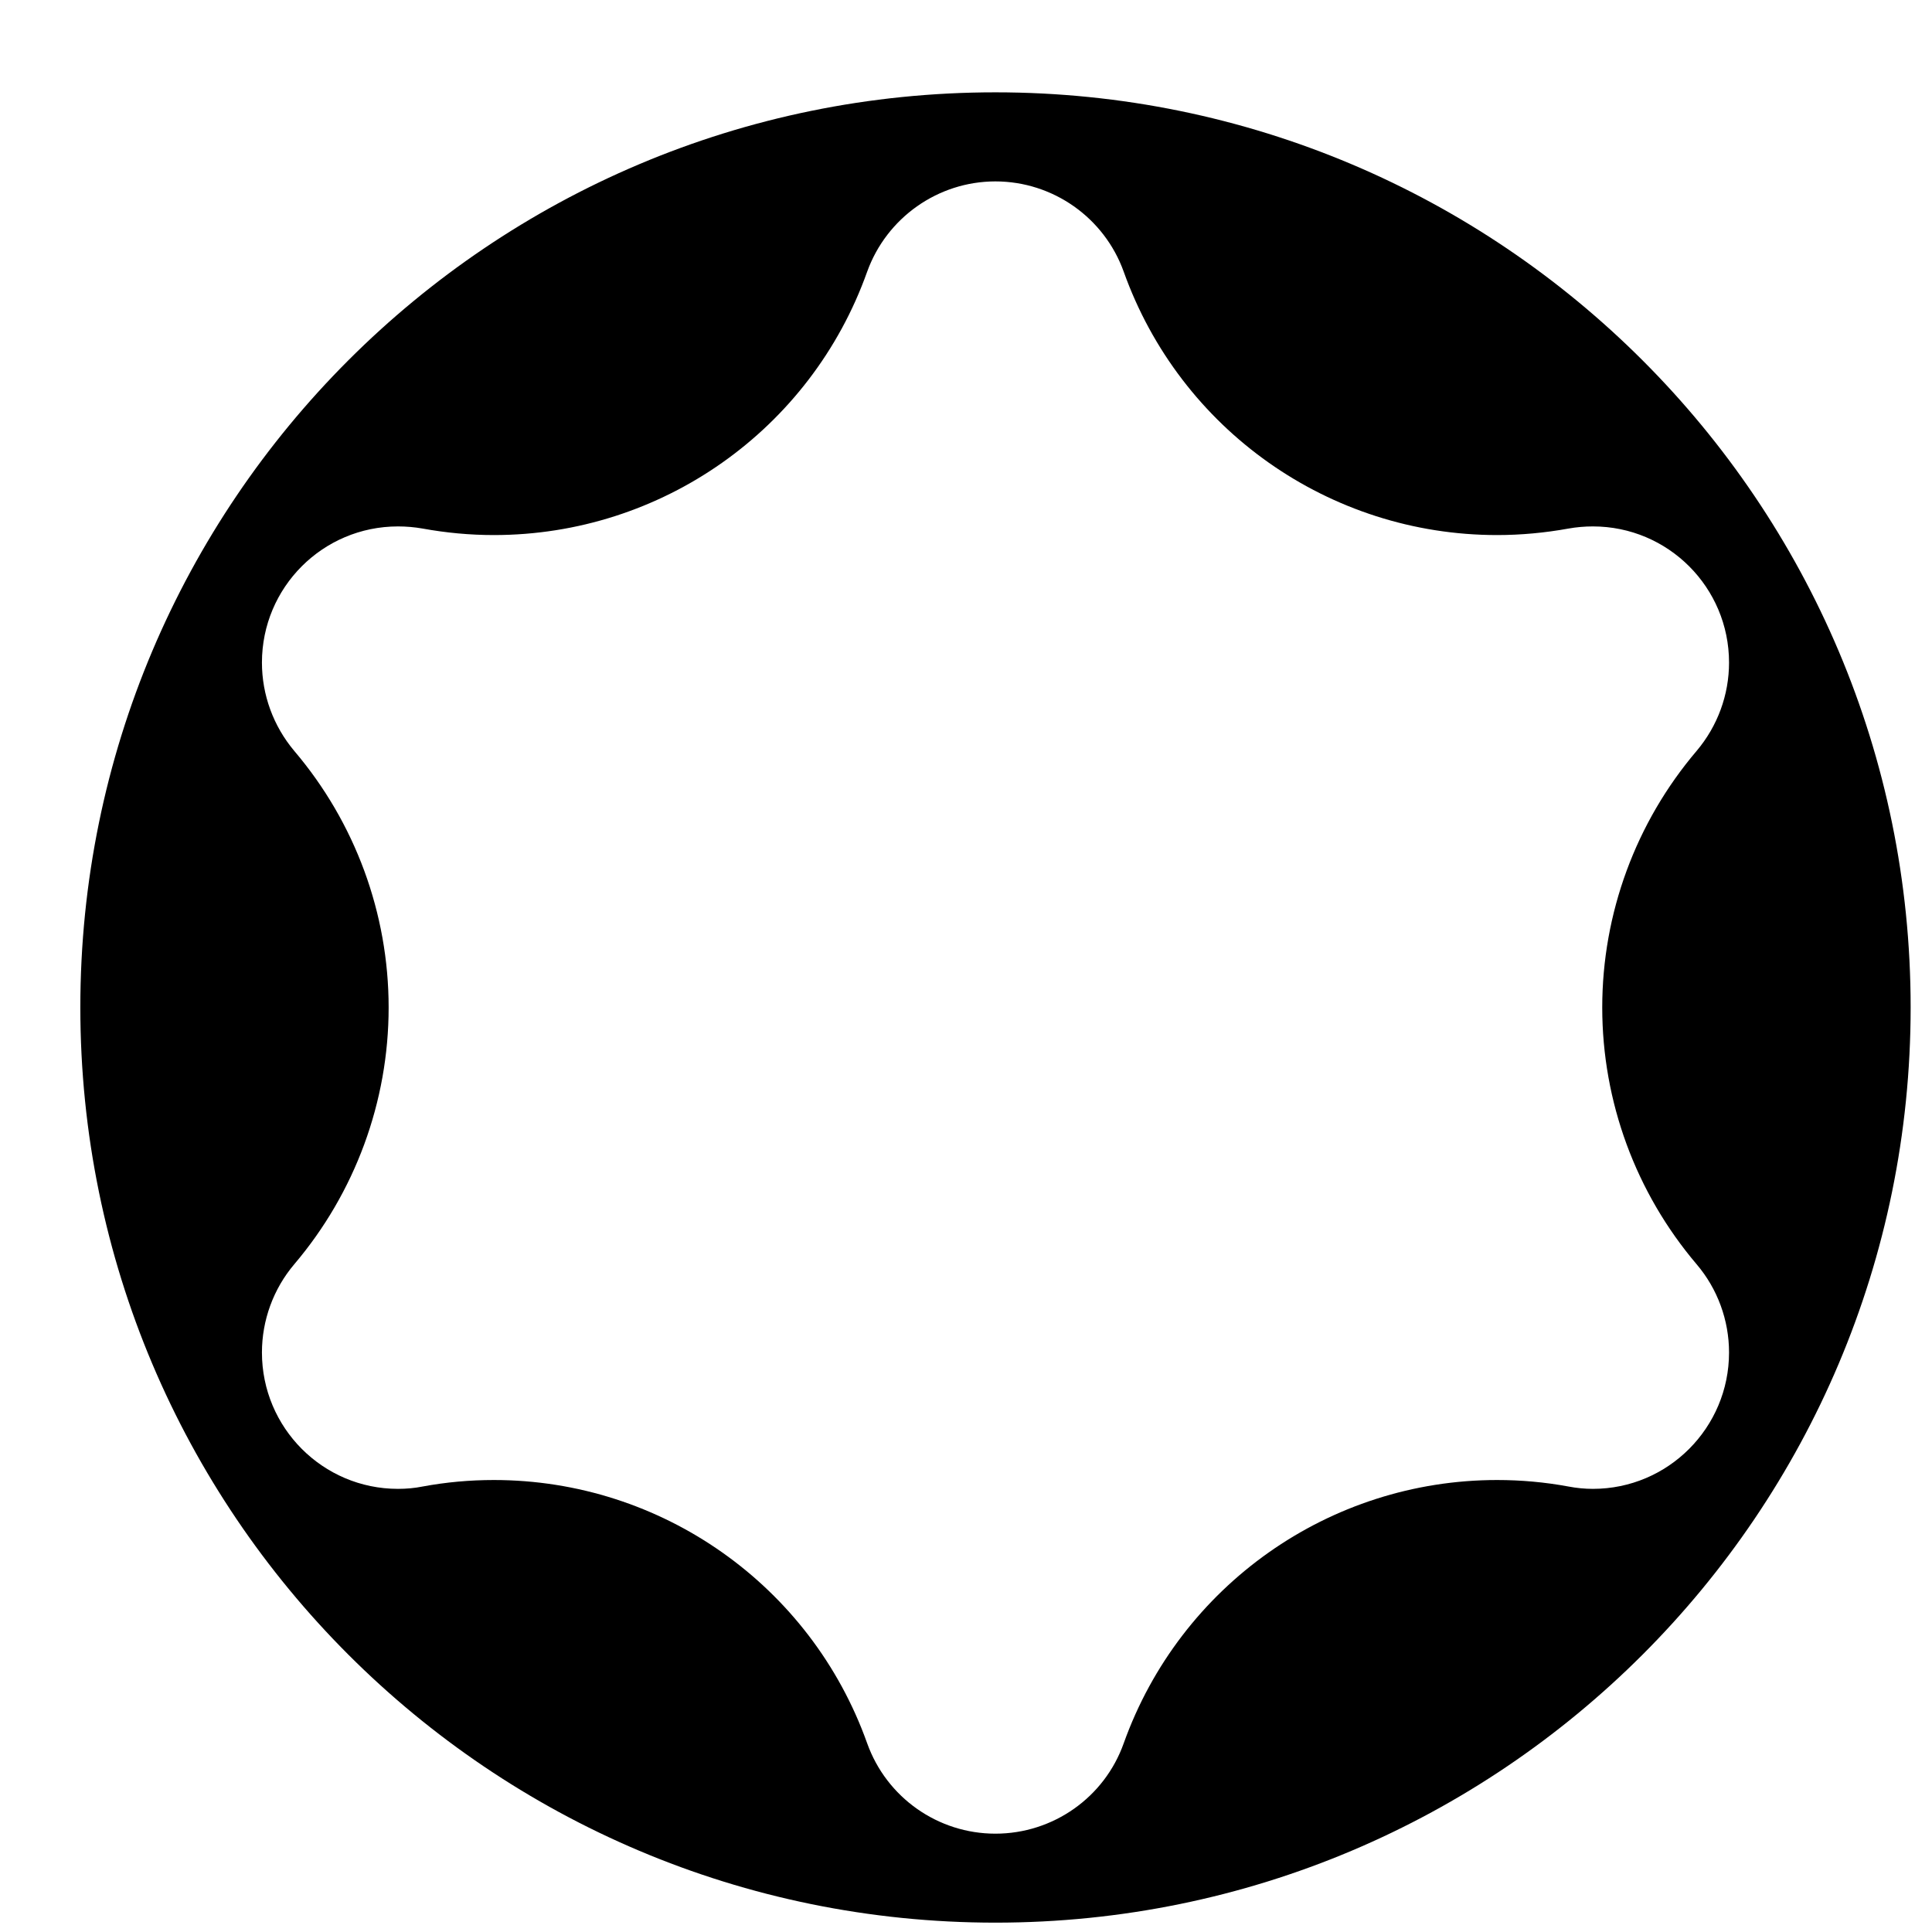 <?xml version="1.0" encoding="UTF-8"?> <svg xmlns="http://www.w3.org/2000/svg" xmlns:xlink="http://www.w3.org/1999/xlink" width="19px" height="19px" viewBox="0 0 19 19" version="1.1"><title>TORX E</title><g id="Page-1" stroke="none" stroke-width="1" fill="none" fill-rule="evenodd"><g id="TORX-E" transform="translate(0.79, 0.908)" fill="#000000" fill-rule="nonzero"><path d="M8.999,7.10937701e-15 C4.029,7.10937701e-15 -7.10898185e-15,4.028 -7.10898185e-15,8.999 C-7.10898185e-15,13.972 4.029,18 8.999,18 C13.97,18 18,13.972 18,8.999 C18,4.028 13.969,7.10937701e-15 8.999,7.10937701e-15 M14.875,13.734 C14.795,13.734 14.713,13.726 14.635,13.711 C14.404,13.668 14.167,13.647 13.933,13.647 C12.285,13.647 10.816,14.684 10.261,16.236 C10.072,16.769 9.566,17.125 8.999,17.125 C8.434,17.125 7.929,16.77 7.738,16.236 C7.185,14.684 5.715,13.647 4.067,13.647 C3.831,13.647 3.597,13.668 3.366,13.711 C3.287,13.727 3.205,13.734 3.124,13.734 C2.384,13.734 1.786,13.132 1.786,12.393 C1.786,12.077 1.898,11.768 2.104,11.525 C2.702,10.821 3.032,9.925 3.032,9 C3.032,8.075 2.702,7.18 2.104,6.477 C1.898,6.232 1.786,5.925 1.786,5.608 C1.786,4.869 2.384,4.269 3.124,4.269 C3.205,4.269 3.287,4.276 3.366,4.29 C3.597,4.332 3.831,4.354 4.067,4.354 C5.715,4.354 7.185,3.318 7.738,1.764 C7.929,1.234 8.434,0.876 8.999,0.876 C9.566,0.876 10.071,1.234 10.261,1.764 C10.816,3.318 12.284,4.354 13.933,4.354 C14.167,4.354 14.404,4.332 14.635,4.29 C14.713,4.276 14.795,4.269 14.875,4.269 C15.615,4.269 16.214,4.869 16.214,5.608 C16.214,5.925 16.102,6.232 15.895,6.477 C15.297,7.18 14.967,8.075 14.967,9 C14.967,9.926 15.297,10.821 15.895,11.525 C16.102,11.768 16.214,12.077 16.214,12.393 C16.214,13.132 15.615,13.734 14.875,13.734" id="Shape"></path></g></g></svg> 